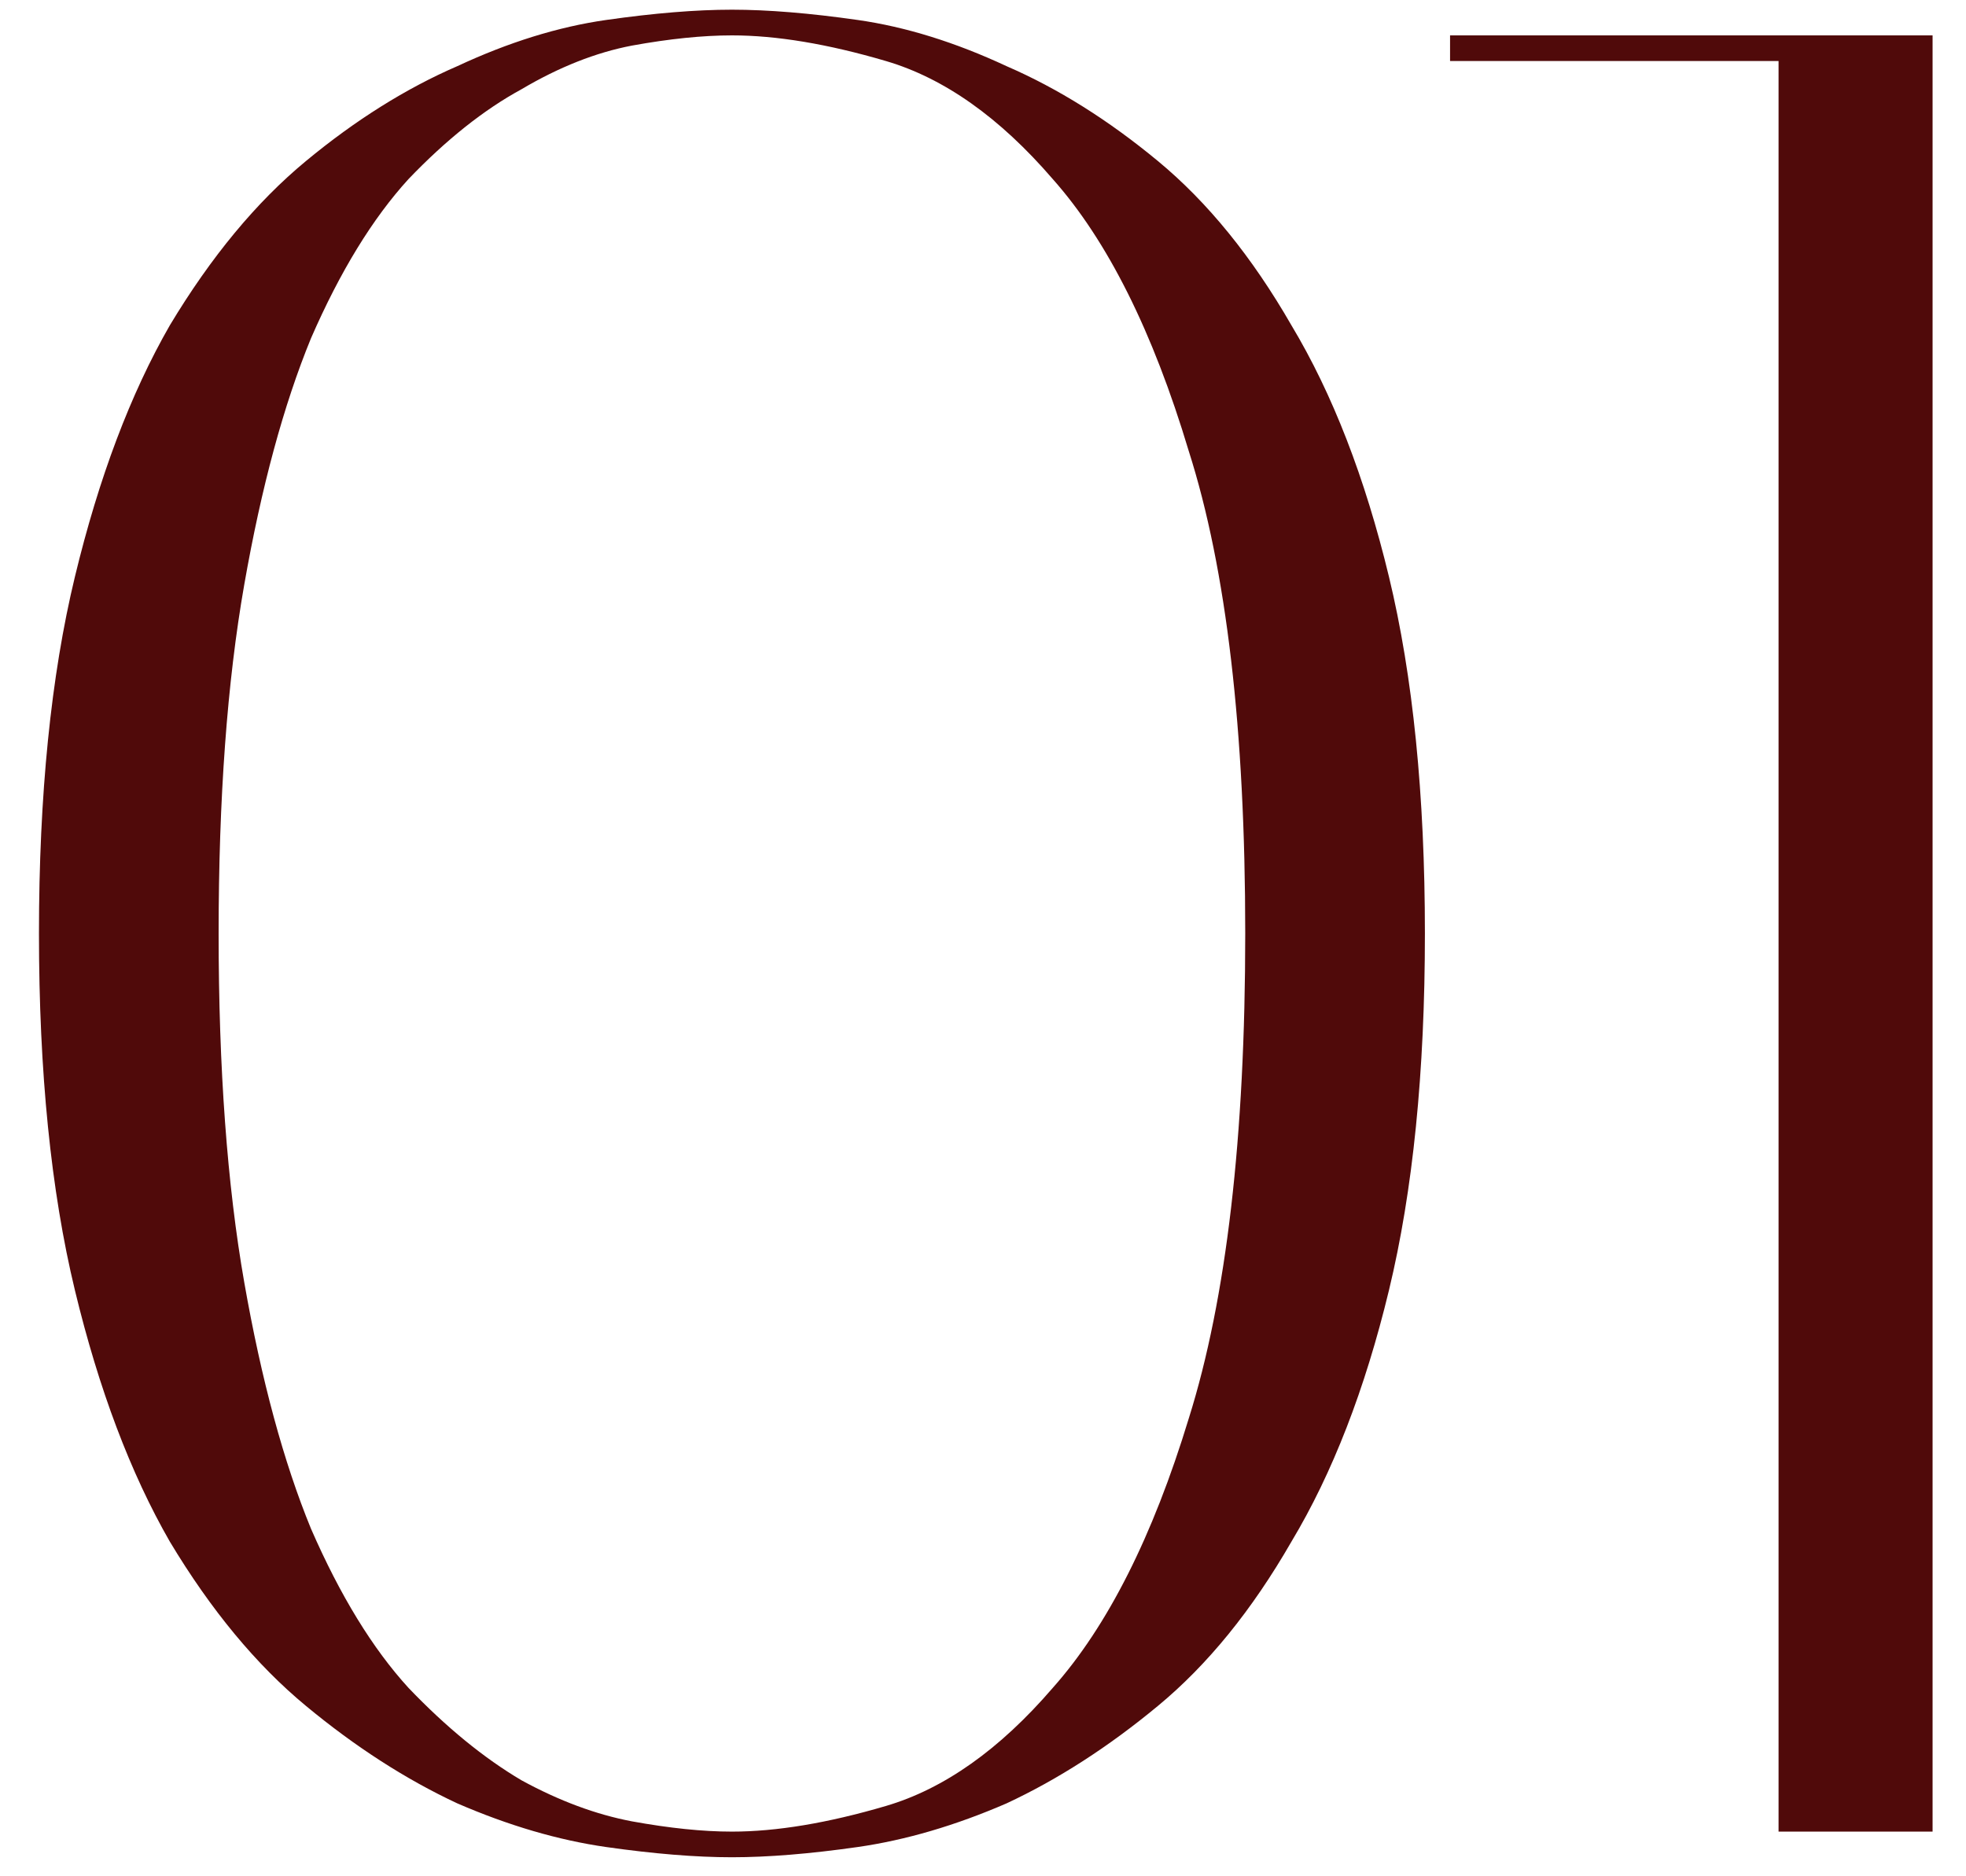 <?xml version="1.0" encoding="UTF-8"?> <svg xmlns="http://www.w3.org/2000/svg" width="44" height="42" viewBox="0 0 44 42" fill="none"><path d="M0.872 20.896C0.872 17.794 1.14 15.133 1.676 12.912C2.212 10.691 2.921 8.814 3.801 7.282C4.721 5.751 5.735 4.525 6.846 3.606C7.956 2.687 9.086 1.979 10.235 1.481C11.384 0.945 12.494 0.6 13.566 0.447C14.639 0.294 15.577 0.217 16.381 0.217C17.185 0.217 18.123 0.294 19.195 0.447C20.268 0.6 21.378 0.945 22.527 1.481C23.676 1.979 24.806 2.687 25.916 3.606C27.027 4.525 28.022 5.751 28.903 7.282C29.822 8.814 30.55 10.691 31.086 12.912C31.622 15.133 31.89 17.794 31.89 20.896C31.89 23.998 31.622 26.659 31.086 28.88C30.55 31.101 29.822 32.977 28.903 34.509C28.022 36.041 27.027 37.266 25.916 38.185C24.806 39.105 23.676 39.832 22.527 40.368C21.378 40.866 20.268 41.191 19.195 41.345C18.123 41.498 17.185 41.574 16.381 41.574C15.577 41.574 14.639 41.498 13.566 41.345C12.494 41.191 11.384 40.866 10.235 40.368C9.086 39.832 7.956 39.105 6.846 38.185C5.735 37.266 4.721 36.041 3.801 34.509C2.921 32.977 2.212 31.101 1.676 28.88C1.14 26.659 0.872 23.998 0.872 20.896ZM27.869 20.896C27.869 16.339 27.448 12.739 26.605 10.097C25.801 7.416 24.786 5.387 23.561 4.008C22.374 2.63 21.129 1.749 19.827 1.366C18.525 0.983 17.377 0.792 16.381 0.792C15.73 0.792 14.983 0.868 14.141 1.021C13.337 1.175 12.513 1.5 11.671 1.998C10.828 2.457 9.986 3.128 9.143 4.008C8.339 4.889 7.612 6.076 6.961 7.57C6.348 9.063 5.85 10.901 5.467 13.084C5.084 15.267 4.893 17.871 4.893 20.896C4.893 23.921 5.084 26.525 5.467 28.708C5.85 30.89 6.348 32.729 6.961 34.222C7.612 35.715 8.339 36.903 9.143 37.783C9.986 38.664 10.828 39.353 11.671 39.851C12.513 40.311 13.337 40.617 14.141 40.77C14.983 40.923 15.73 41 16.381 41C17.377 41 18.525 40.809 19.827 40.426C21.129 40.043 22.374 39.162 23.561 37.783C24.786 36.405 25.801 34.394 26.605 31.752C27.448 29.072 27.869 25.453 27.869 20.896ZM39.805 41V1.366H32.453V0.792H43.252V41H39.805Z" fill="#500A0A"></path></svg> 